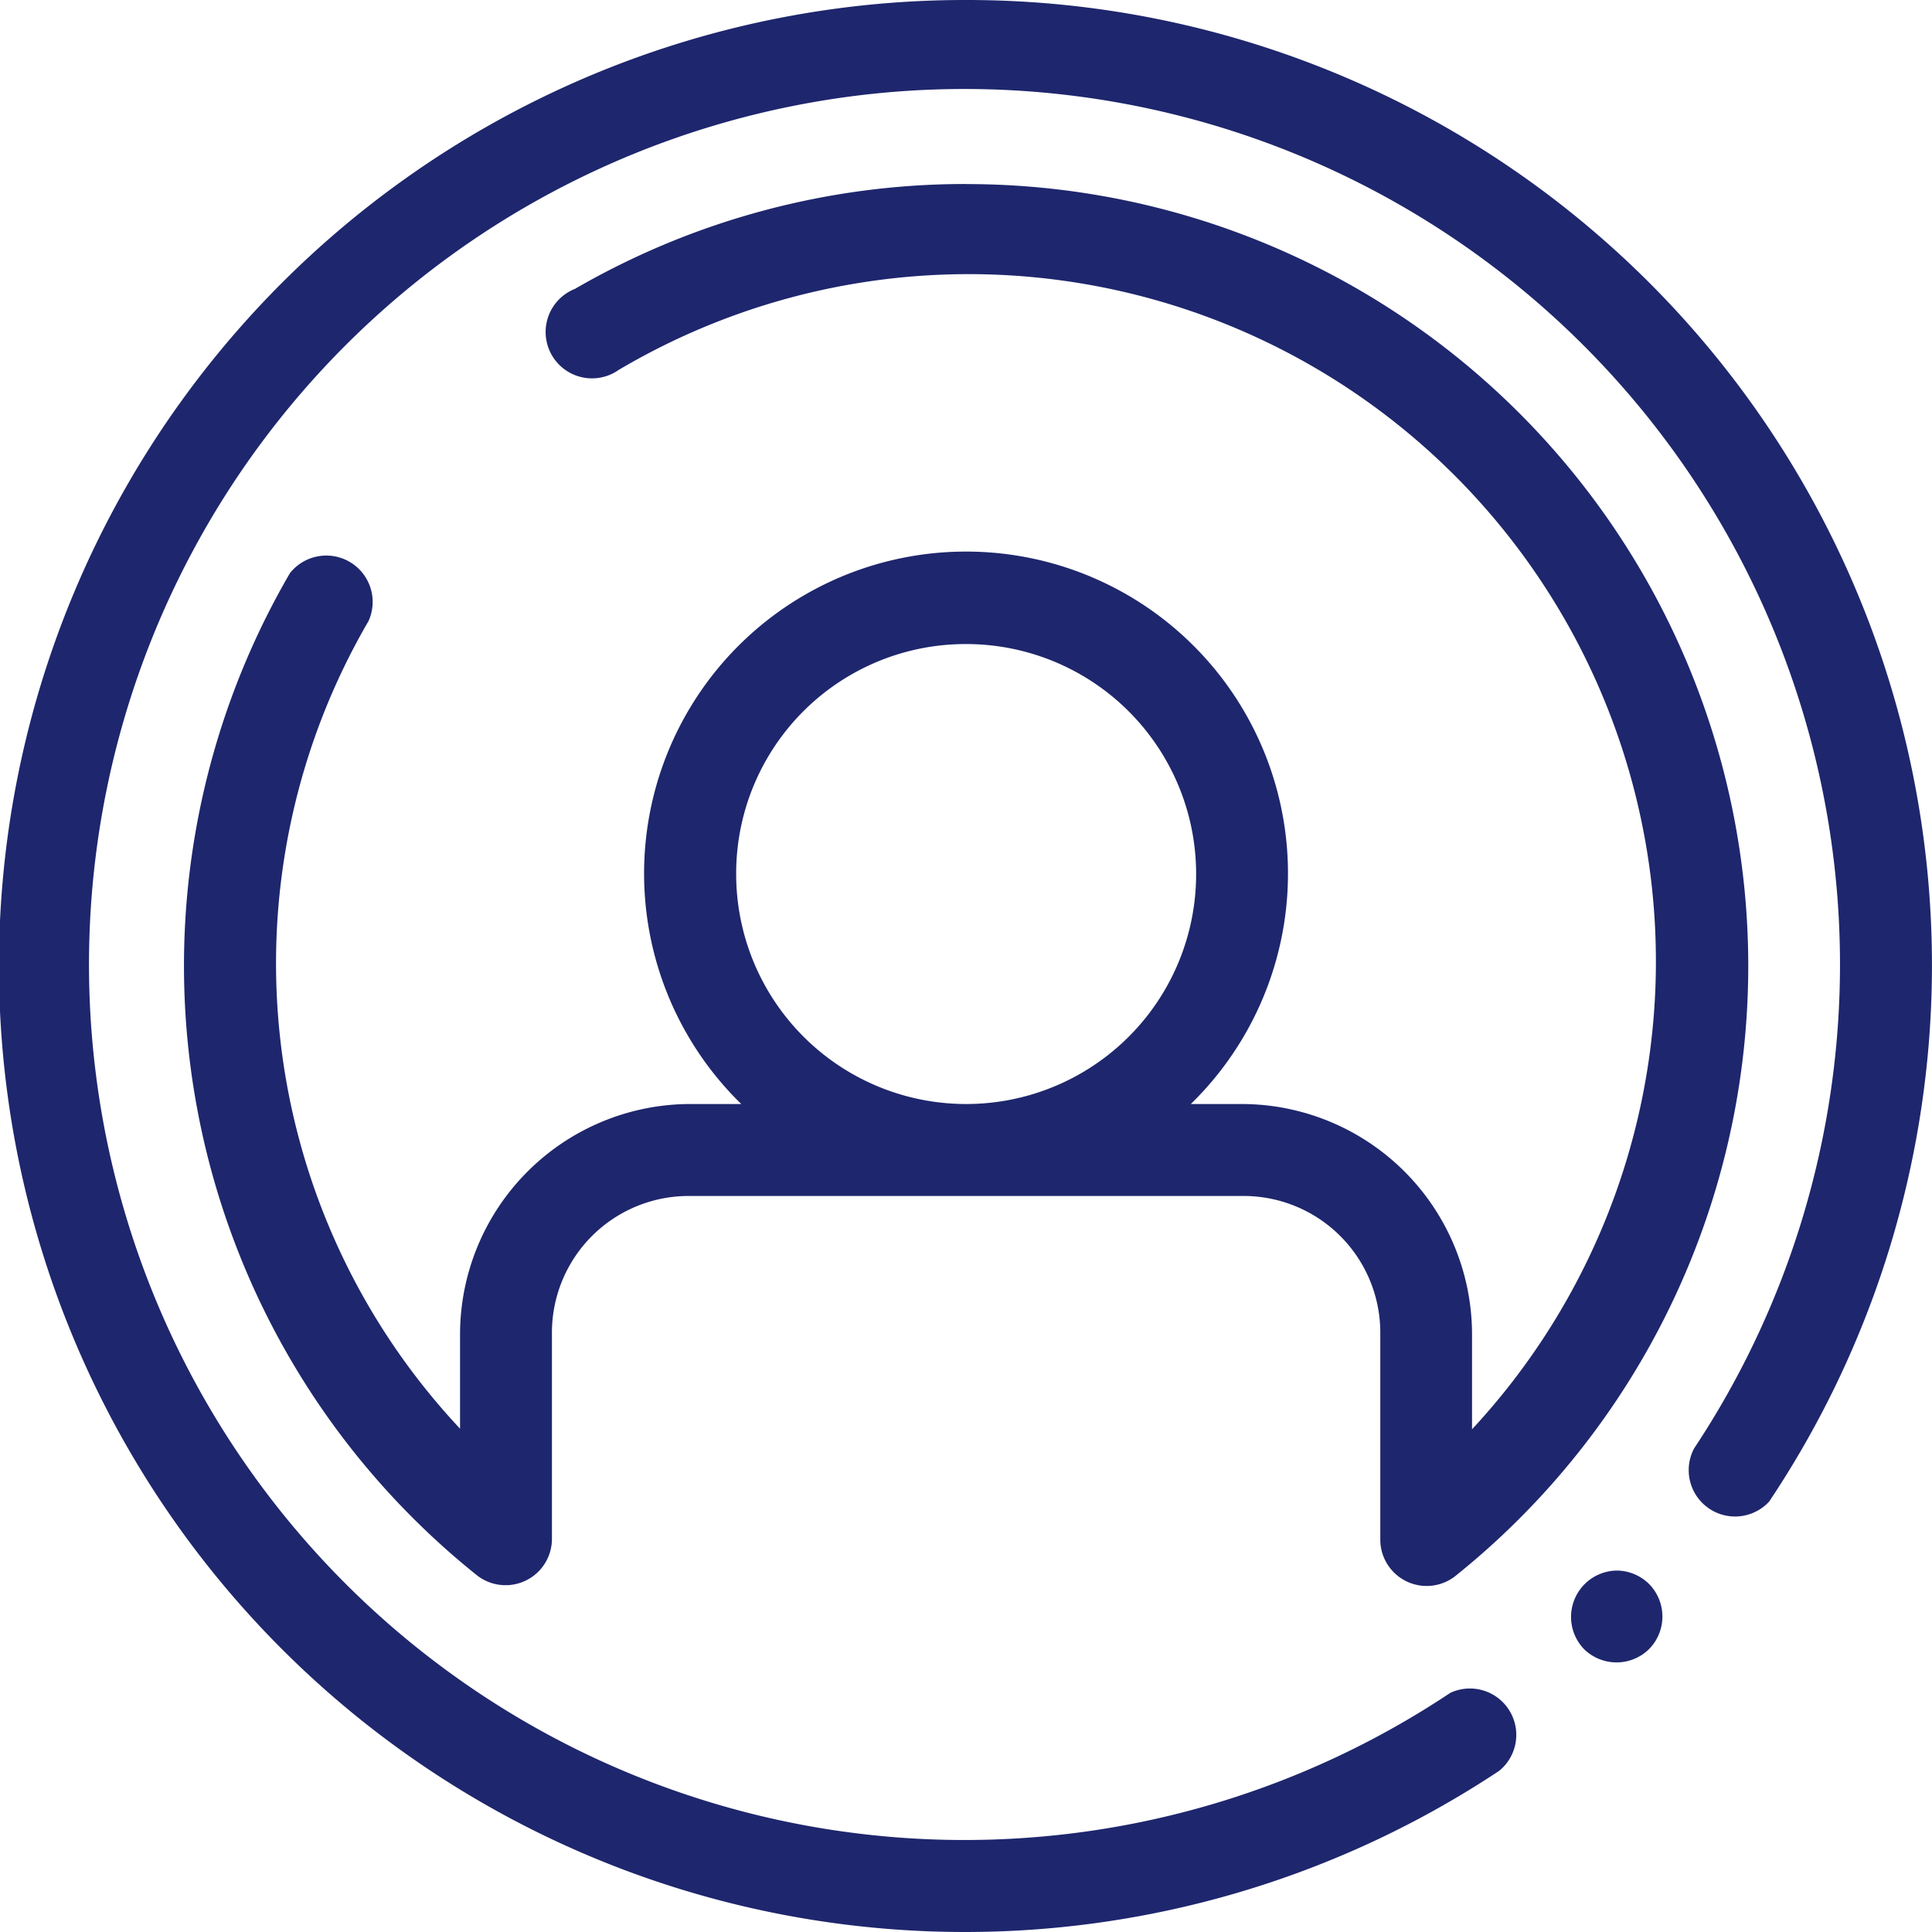 <svg xmlns="http://www.w3.org/2000/svg" width="25" height="25" viewBox="0 0 25 25">
  <g id="Group_2021" data-name="Group 2021" transform="translate(-570.625 -57.625)">
    <g id="Group_2020" data-name="Group 2020" transform="translate(570.625 57.625)">
      <path id="Path_5664" data-name="Path 5664" d="M583.125,57.625a12.5,12.5,0,1,0,6.9,22.914.6.6,0,0,0-.63-1.01l-.028.018a11.329,11.329,0,1,1,3.18-3.18.6.6,0,0,0,.973.686l.018-.028a12.489,12.489,0,0,0-10.414-19.4Zm0,2.381a10.078,10.078,0,0,0-5.06,1.357.6.6,0,1,0,.571,1.045l.025-.014A8.893,8.893,0,0,1,589.673,76.12V74.887a2.983,2.983,0,0,0-2.976-2.976h-.663a4.166,4.166,0,1,0-5.817,0h-.663a2.983,2.983,0,0,0-2.976,2.976v1.225a8.8,8.8,0,0,1-1.184-10.451.6.6,0,0,0-1.016-.621l-.015.025A10.1,10.1,0,0,0,576.8,78.012a.6.6,0,0,0,.967-.464V74.887a1.769,1.769,0,0,1,1.786-1.786H586.7a1.769,1.769,0,0,1,1.786,1.786v2.67a.6.6,0,0,0,.967.465,10.117,10.117,0,0,0-6.324-18.015Zm0,5.953a2.976,2.976,0,1,1-2.974,2.977A2.969,2.969,0,0,1,583.124,65.959Zm8.428,11.989a.6.6,0,0,0-.431,1.016h0a.6.6,0,0,0,.842,0h0a.6.6,0,0,0,0-.842h0A.6.6,0,0,0,591.552,77.948Z" transform="translate(-570.625 -57.625)" fill="#1e266d" fill-rule="evenodd"/>
    </g>
  </g>
</svg>
